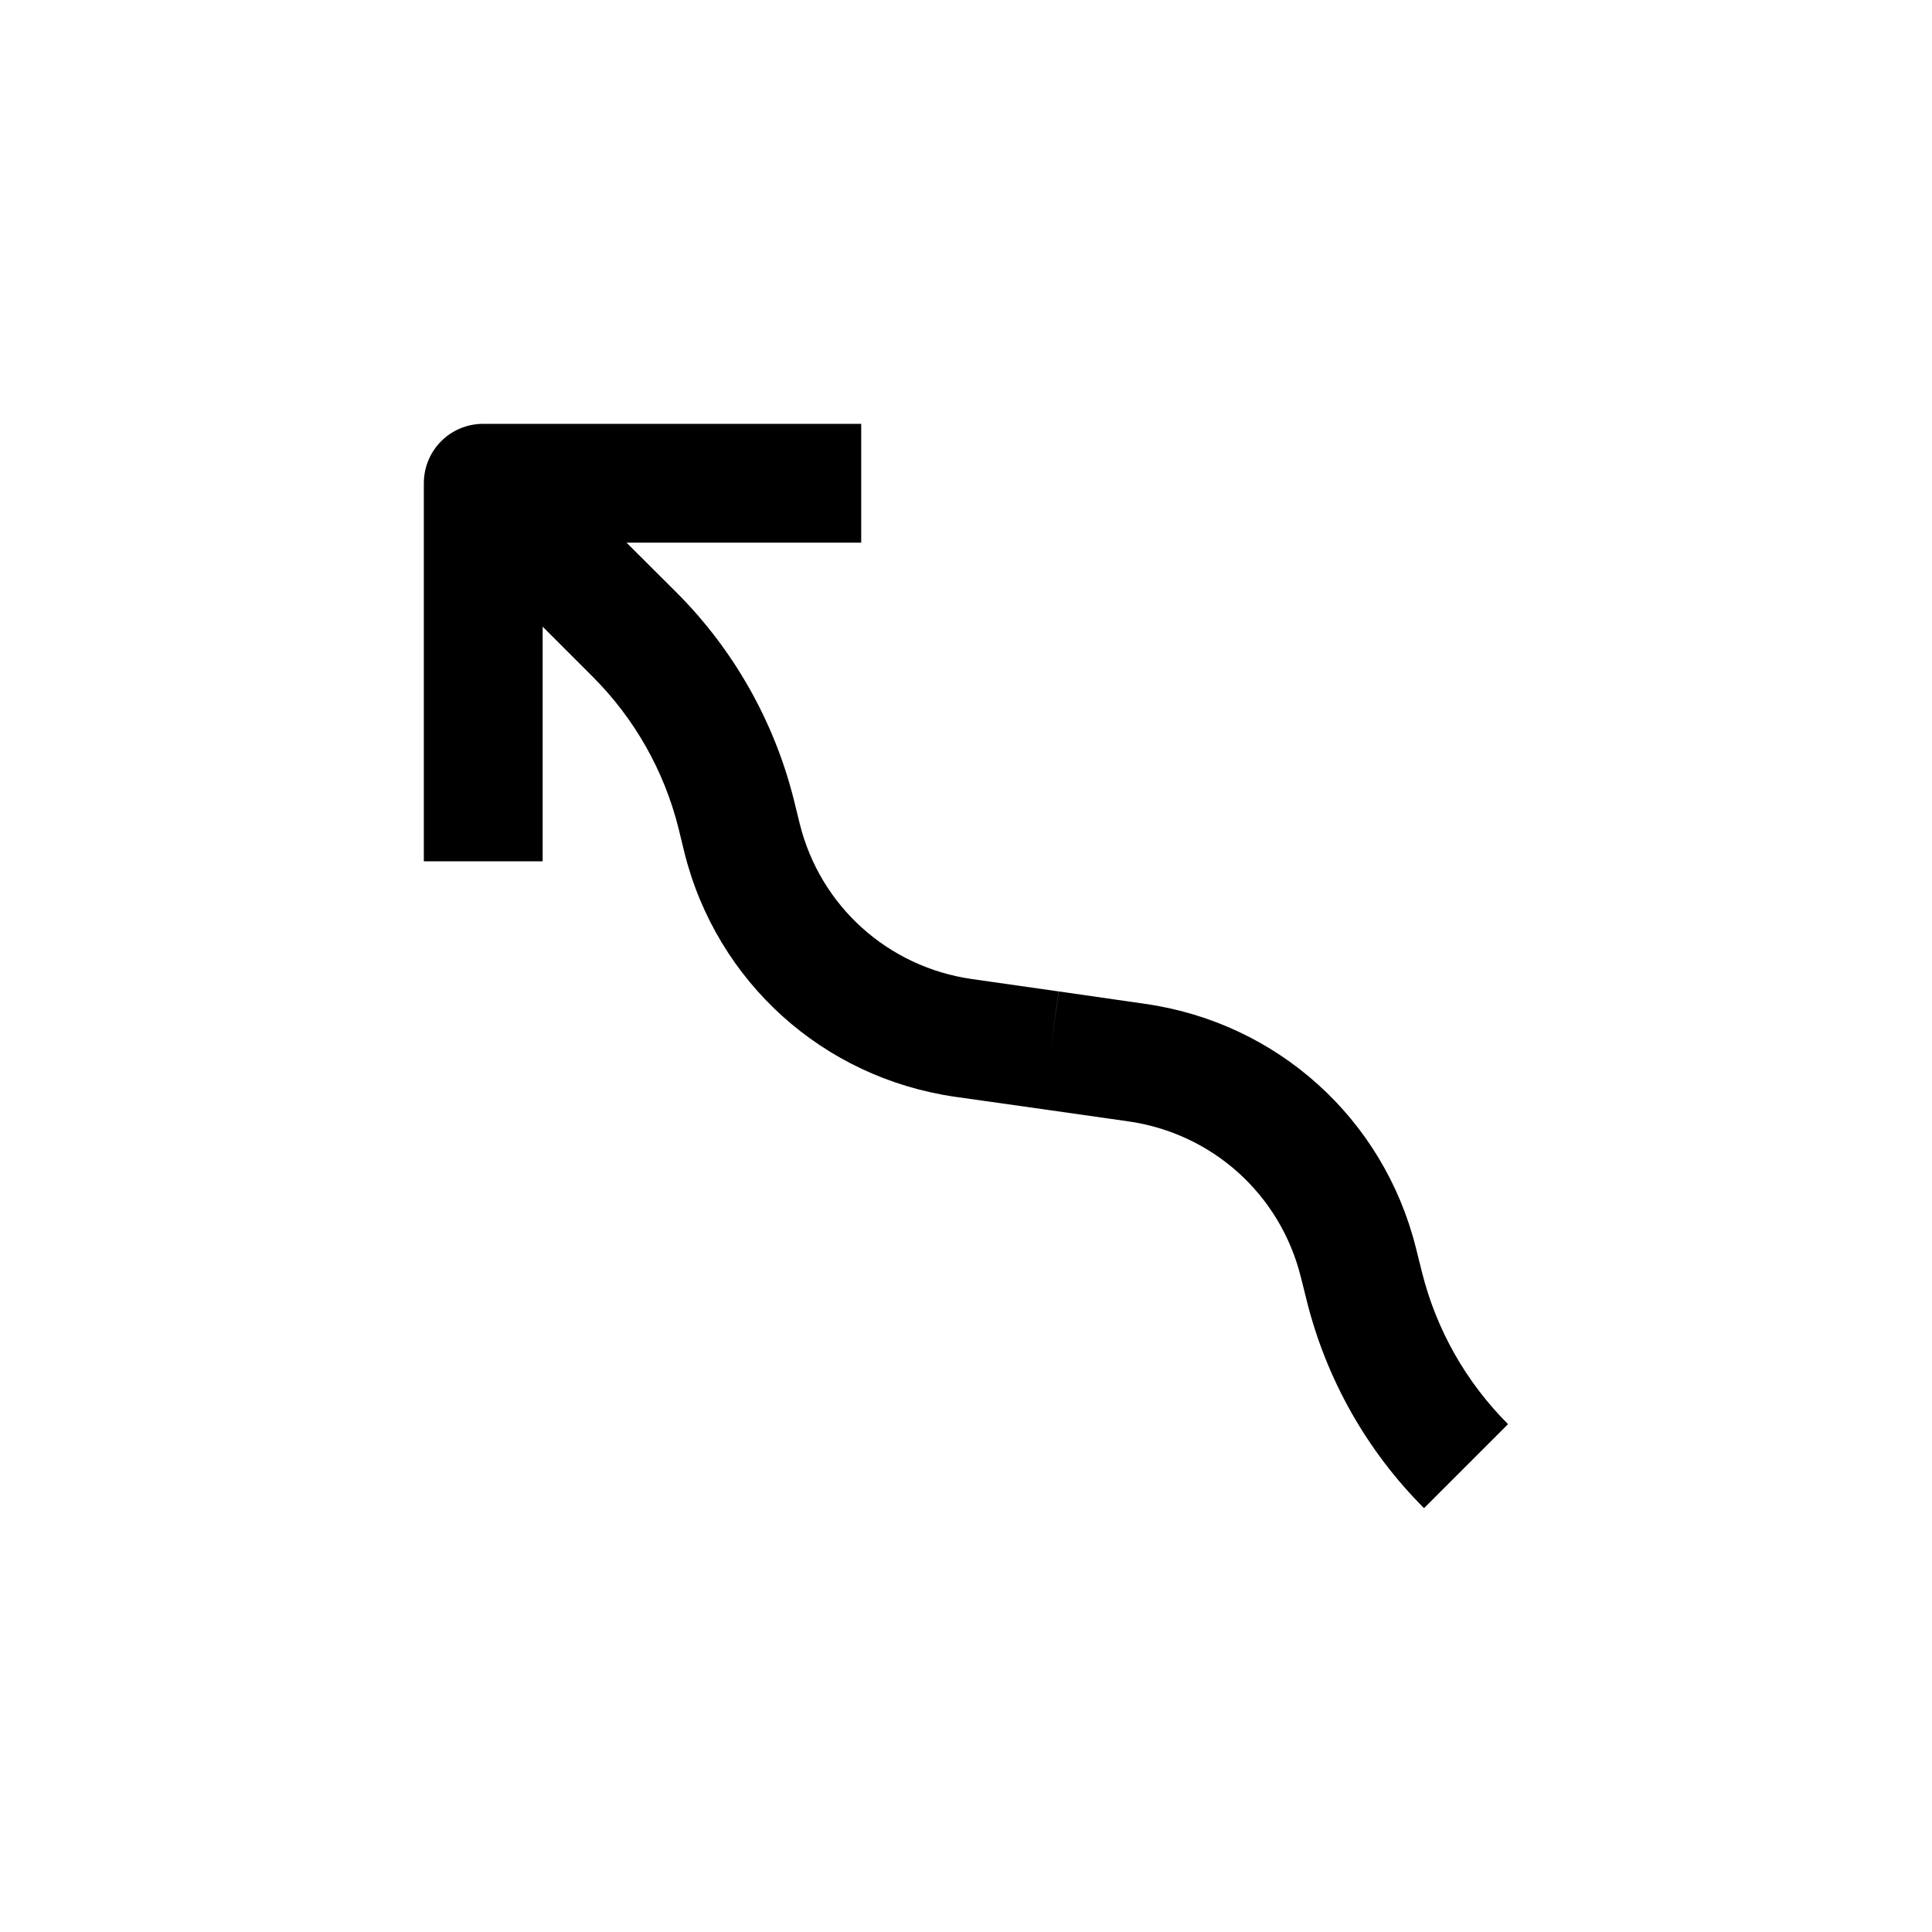<?xml version="1.0" encoding="UTF-8"?>
<!-- The Best Svg Icon site in the world: iconSvg.co, Visit us! https://iconsvg.co -->
<svg fill="#000000" width="800px" height="800px" version="1.1" viewBox="144 144 512 512" xmlns="http://www.w3.org/2000/svg">
 <path d="m256.32 272.06v100.2h31.488v-62.188l13.195 13.195c11.117 11.082 18.988 24.969 22.797 40.18l1.574 6.481c8.566 34.32 36.746 59.703 71.762 64.738l22.953 3.242 22.984 3.273c22.262 3.211 40.18 19.332 45.656 41.219l1.605 6.422c5.195 20.75 15.934 39.738 31.047 54.852l22.262-22.262c-11.117-11.117-18.988-25-22.797-40.242l-1.605-6.422c-8.566-34.32-36.746-59.703-71.73-64.707l-22.918-3.301-2.234 15.586 2.203-15.586-22.984-3.277c-22.262-3.18-40.211-19.332-45.629-41.121l-1.605-6.519c-5.227-20.781-15.996-39.738-31.078-54.82l-13.227-13.195h62.188v-31.488h-100.16c-8.723 0-15.746 7.023-15.746 15.746z"/>
</svg>